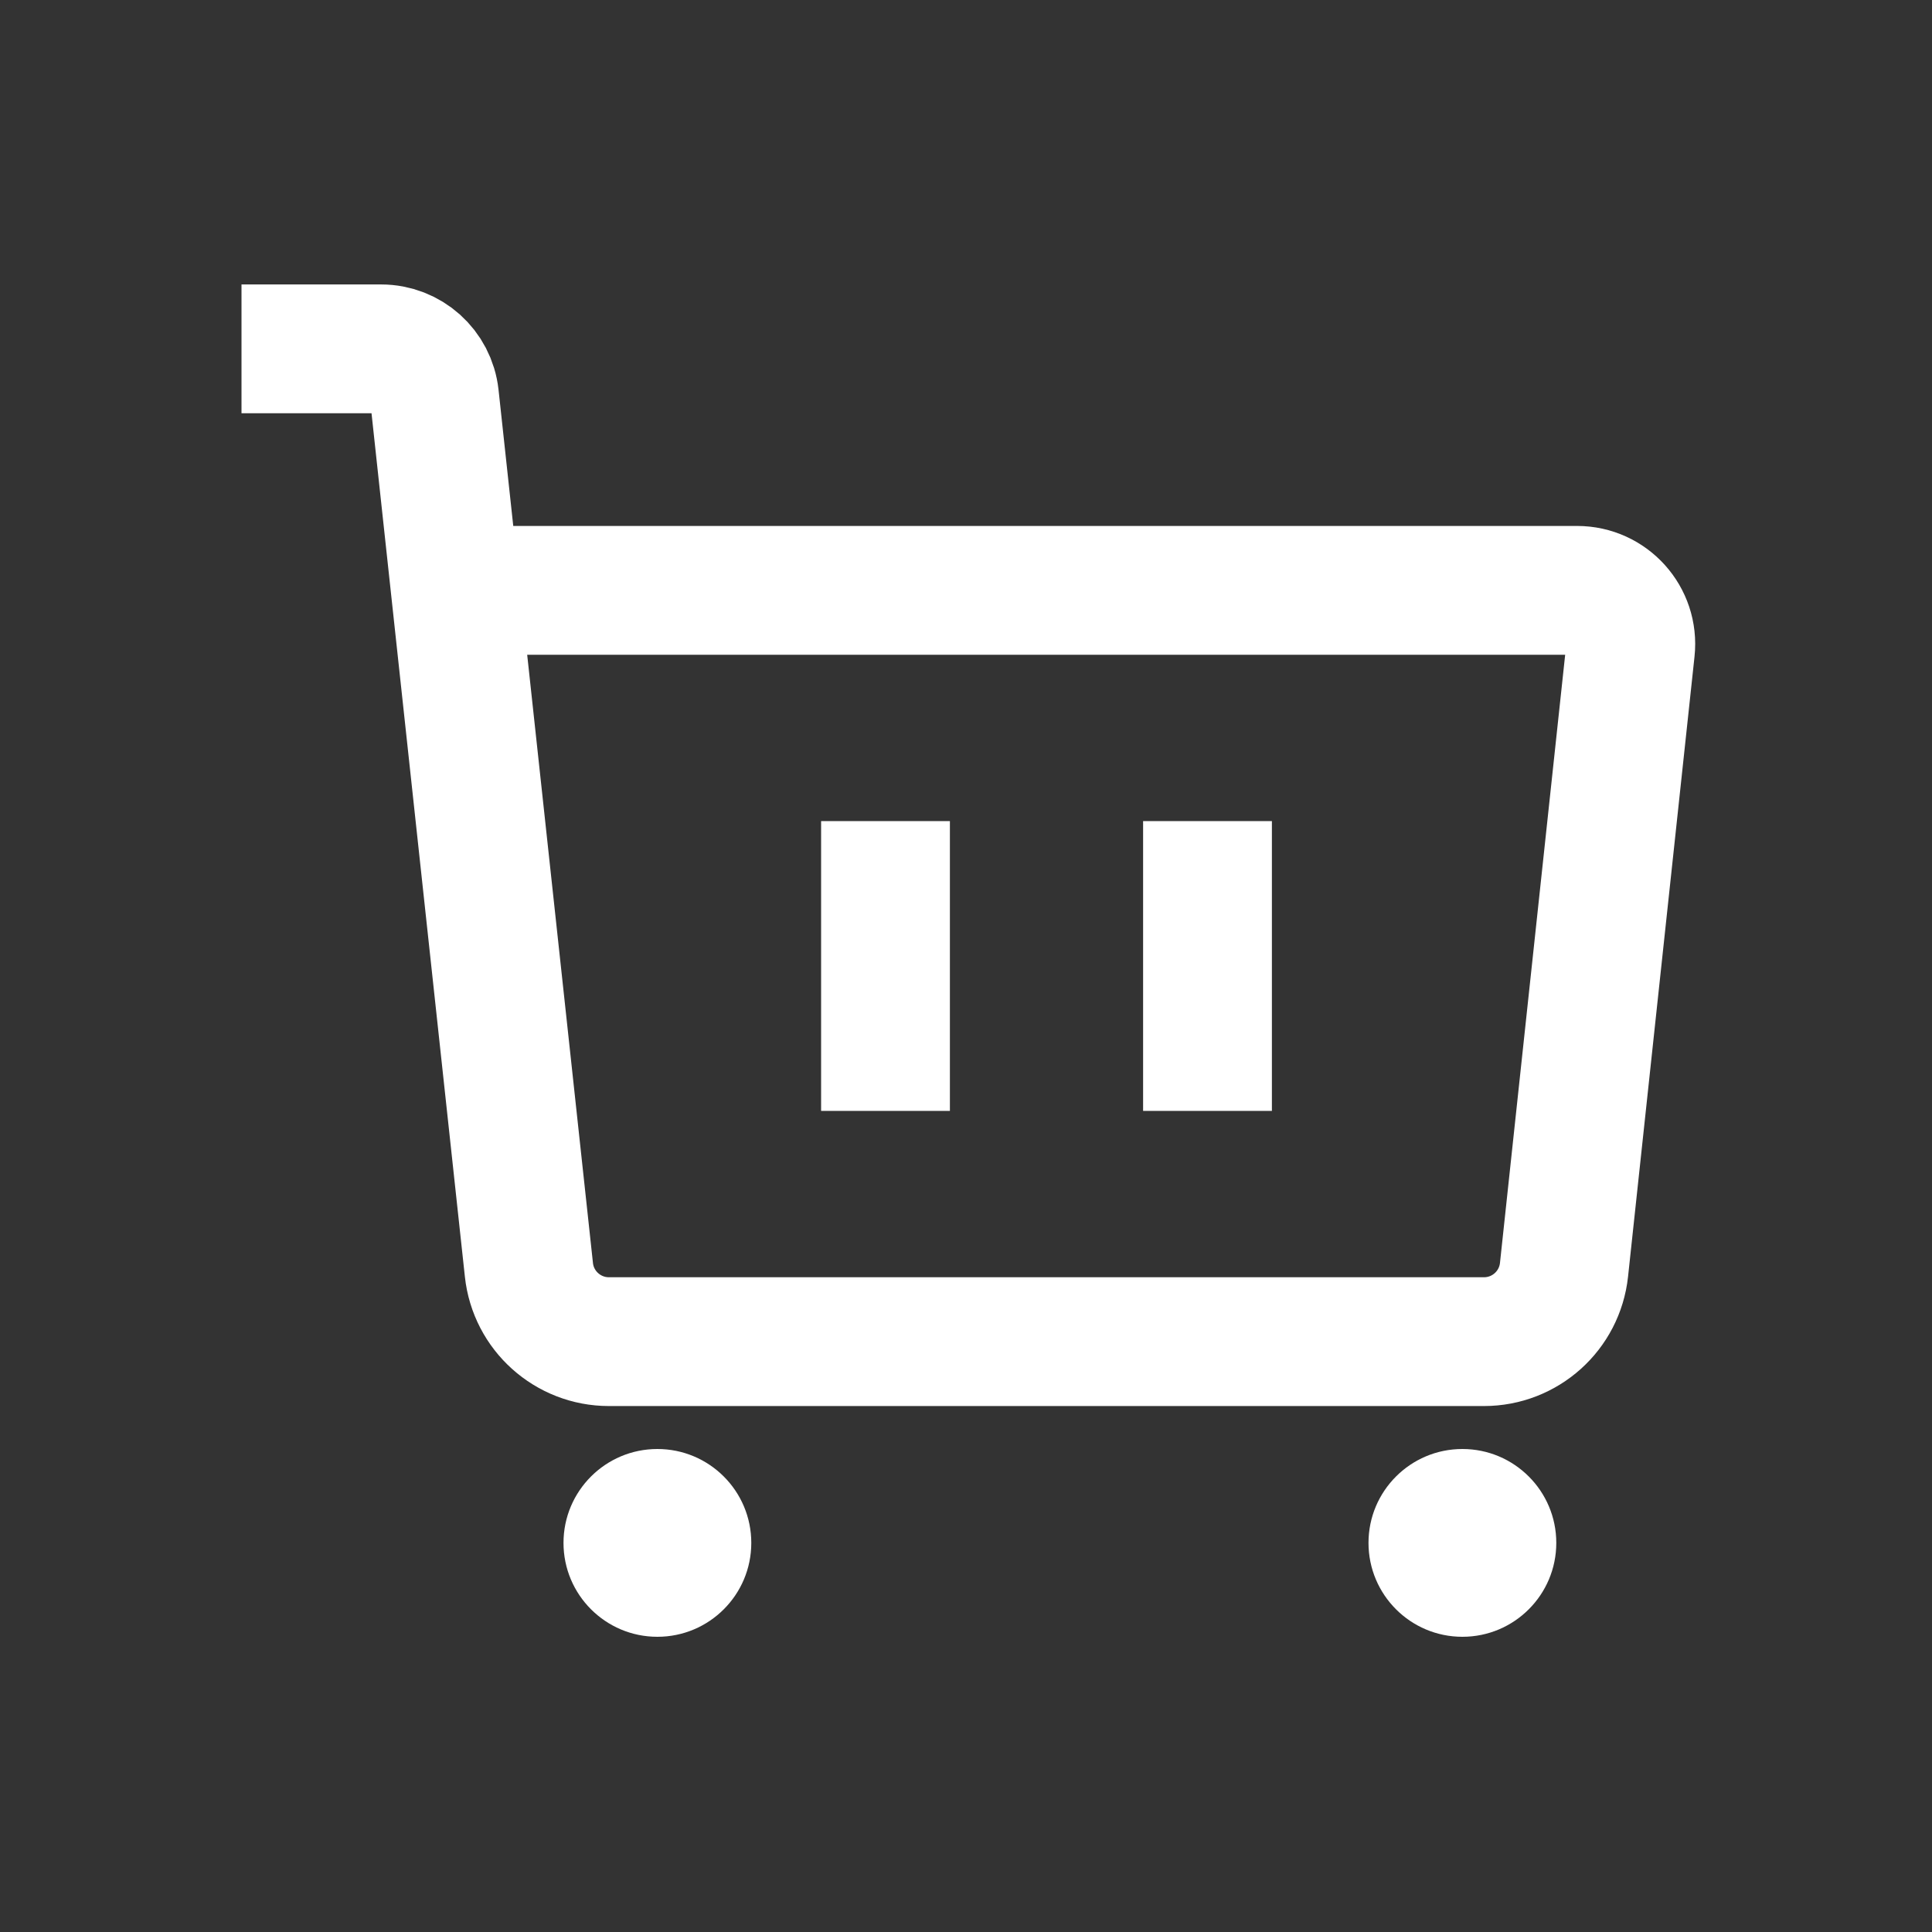 <svg xmlns="http://www.w3.org/2000/svg" width="30" height="30" viewBox="0 0 30 30" fill="none">
<rect x="0" y="0" width="30" height="30" fill="#333333" stroke="none"/>
<circle cx="10.208" cy="23.958" r="1.458" fill="white"/>
<circle cx="22.708" cy="23.958" r="1.458" fill="white"/>
<path d="M3.75 5.417H5.919C6.344 5.417 6.701 5.737 6.747 6.16L8.213 19.718C8.281 20.352 8.817 20.833 9.455 20.833H23.043C23.682 20.833 24.218 20.352 24.286 19.716L25.318 10.089C25.371 9.596 24.985 9.167 24.489 9.167H7.083" stroke="white" stroke-width="2"/>
<path d="M13.75 16.25V13.75" stroke="white" stroke-width="2" stroke-linecap="square"/>
<path d="M18.75 16.25V13.75" stroke="white" stroke-width="2" stroke-linecap="square"/>
</svg>
